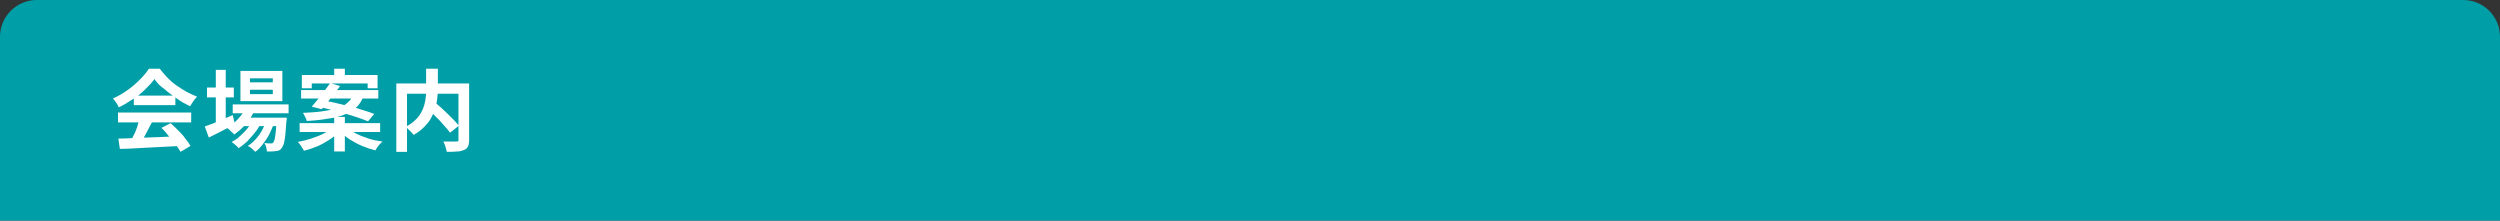 <?xml version="1.0" encoding="utf-8"?>
<!-- Generator: Adobe Illustrator 27.4.1, SVG Export Plug-In . SVG Version: 6.00 Build 0)  -->
<svg version="1.1" id="レイヤー_1" xmlns="http://www.w3.org/2000/svg" xmlns:xlink="http://www.w3.org/1999/xlink" x="0px"
	 y="0px" viewBox="0 0 680 60" style="enable-background:new 0 0 680 60;" xml:space="preserve">
<rect x="0" y="0" width="680" height="60" fill="#333333" stroke="none"/>
<style type="text/css">
	.st0{fill:#009FA8;}
	.st1{fill:#FFFFFF;}
</style>
<path class="st0" d="M670,0H10C4.5,0,0,4.5,0,10v50h680V10C680,4.5,675.5,0,670,0z"/>
<g>
	<g>
		<path class="st1" d="M42,21.5c-0.6,0.9-1.5,1.8-2.5,2.8s-2.1,1.9-3.4,2.7c-1.2,0.8-2.5,1.6-3.8,2.2c-0.1-0.2-0.2-0.5-0.4-0.8
			c-0.2-0.3-0.4-0.6-0.6-0.9c-0.2-0.3-0.4-0.5-0.6-0.7c1.4-0.6,2.7-1.4,4-2.3c1.3-0.9,2.4-1.9,3.4-2.9c1-1,1.8-2,2.4-2.9h3
			c0.6,0.9,1.4,1.7,2.1,2.5c0.8,0.8,1.6,1.5,2.5,2.1s1.8,1.2,2.7,1.7c0.9,0.5,1.9,0.9,2.8,1.3c-0.4,0.4-0.7,0.8-1,1.2
			c-0.3,0.5-0.6,0.9-0.9,1.4c-1.2-0.6-2.4-1.2-3.6-2.1c-1.2-0.8-2.4-1.7-3.4-2.6C43.5,23.4,42.7,22.5,42,21.5z M32.1,30.6h19.9v2.7
			H32.1V30.6z M32.2,37.7c1.4,0,3.1-0.1,5-0.2c1.9-0.1,3.9-0.1,5.9-0.2c2.1-0.1,4.1-0.2,6.1-0.2l-0.1,2.6c-2,0.1-3.9,0.2-5.9,0.3
			s-3.9,0.2-5.7,0.3c-1.8,0.1-3.4,0.2-4.9,0.2L32.2,37.7z M38,32.4l3.3,0.9c-0.4,0.8-0.8,1.5-1.2,2.3s-0.8,1.5-1.2,2.2
			c-0.4,0.7-0.8,1.3-1.1,1.9l-2.5-0.8c0.3-0.6,0.7-1.3,1-2c0.4-0.7,0.7-1.5,1-2.3C37.5,33.7,37.8,33,38,32.4z M36.4,26h11.3v2.6
			H36.4V26z M43.9,34.8l2.5-1.3c0.7,0.6,1.4,1.3,2.1,2s1.4,1.4,1.9,2.2c0.6,0.7,1.1,1.4,1.4,2l-2.7,1.6c-0.3-0.6-0.8-1.3-1.4-2.1
			c-0.6-0.8-1.2-1.5-1.9-2.3C45.3,36.2,44.6,35.4,43.9,34.8z"/>
		<path class="st1" d="M55.7,34.4c0.6-0.2,1.3-0.5,2.2-0.8c0.8-0.3,1.7-0.7,2.6-1.1c0.9-0.4,1.8-0.8,2.8-1.2l0.6,2.5
			c-1.2,0.6-2.4,1.2-3.7,1.9s-2.4,1.2-3.4,1.7L55.7,34.4z M56.3,23.8h7.3v2.7h-7.3V23.8z M58.7,19h2.7V34h-2.7V19z M66.8,29.3
			l2.5,0.6c-0.6,1.4-1.4,2.6-2.4,3.8s-2.1,2.1-3.2,2.9c-0.1-0.2-0.3-0.4-0.6-0.6c-0.2-0.2-0.5-0.5-0.7-0.7s-0.5-0.4-0.7-0.5
			c1.1-0.6,2.1-1.4,3-2.4C65.6,31.5,66.3,30.5,66.8,29.3z M69,32.5l1.9,1.1c-0.4,0.8-0.9,1.7-1.6,2.5c-0.6,0.8-1.4,1.6-2.1,2.4
			c-0.8,0.7-1.5,1.3-2.3,1.8c-0.2-0.3-0.5-0.6-0.9-0.9c-0.3-0.3-0.7-0.6-1-0.8c0.8-0.4,1.6-0.9,2.3-1.6c0.8-0.7,1.5-1.4,2.1-2.2
			S68.6,33.3,69,32.5z M63.3,28.4h15.2v2.4H63.3V28.4z M65.4,19.3h11.4v8.2H65.4V19.3z M65.9,32h9.9v2.3h-9.9V32z M72.6,32.4
			l1.9,1.1c-0.3,1-0.7,1.9-1.2,2.9c-0.5,1-1.1,1.9-1.8,2.8c-0.7,0.9-1.3,1.6-2.1,2.1c-0.2-0.3-0.6-0.6-0.9-0.9
			c-0.4-0.3-0.8-0.6-1.1-0.7c0.8-0.5,1.5-1.1,2.2-1.9c0.7-0.8,1.3-1.6,1.8-2.6C71.9,34.3,72.3,33.4,72.6,32.4z M68,21.3v1.1h6.2
			v-1.1H68z M68,24.4v1.2h6.2v-1.2H68z M75.3,32H78c0,0.5,0,0.8-0.1,1c-0.1,1.6-0.2,2.8-0.3,3.8c-0.1,1-0.3,1.8-0.4,2.3
			c-0.2,0.6-0.4,0.9-0.6,1.2c-0.2,0.3-0.5,0.5-0.7,0.6c-0.3,0.1-0.6,0.2-0.9,0.2c-0.3,0-0.6,0.1-1,0.1s-0.9,0-1.4,0
			c0-0.3-0.1-0.7-0.2-1.2c-0.1-0.4-0.3-0.8-0.5-1.1c0.4,0,0.7,0.1,1,0.1s0.5,0,0.7,0c0.2,0,0.3,0,0.4,0c0.1,0,0.2-0.1,0.3-0.2
			c0.1-0.2,0.3-0.5,0.4-0.9s0.2-1.1,0.3-2c0.1-0.9,0.2-2,0.3-3.4V32z"/>
		<path class="st1" d="M90.2,34.8l2.1,1c-0.7,0.8-1.6,1.5-2.7,2.2s-2.1,1.3-3.3,1.8c-1.2,0.5-2.4,0.9-3.6,1.2
			c-0.1-0.2-0.3-0.5-0.5-0.8s-0.4-0.6-0.6-0.9c-0.2-0.3-0.4-0.5-0.6-0.7c1.2-0.2,2.4-0.5,3.6-0.9c1.2-0.4,2.3-0.8,3.3-1.3
			S89.5,35.4,90.2,34.8z M81.5,33.5h21.9v2.4H81.5V33.5z M81.9,24.5h21v2.3h-21V24.5z M82.1,20.4h20.6V24H100v-1.3H84.8V24h-2.7
			V20.4z M96,25.8h3c-0.3,0.9-0.7,1.7-1.2,2.4c-0.5,0.7-1.1,1.3-1.9,1.8c-0.8,0.5-1.7,1-2.8,1.4s-2.5,0.7-4.1,0.9
			c-1.6,0.3-3.5,0.5-5.6,0.6c0-0.3-0.2-0.7-0.4-1.1c-0.2-0.4-0.4-0.8-0.6-1.1c2-0.1,3.7-0.2,5.1-0.4c1.4-0.2,2.6-0.4,3.6-0.7
			c1-0.3,1.8-0.6,2.4-0.9c0.6-0.4,1.1-0.8,1.5-1.2S95.8,26.4,96,25.8z M89.8,22.6l2.7,0.8c-0.5,0.7-1.1,1.5-1.7,2.2
			c-0.6,0.8-1.2,1.5-1.7,2.2c-0.6,0.7-1.1,1.3-1.6,1.9L84.8,29c0.5-0.6,1-1.2,1.6-1.9c0.6-0.7,1.2-1.5,1.8-2.3S89.3,23.3,89.8,22.6z
			 M86.7,29.1l1.6-1.7c1.1,0.2,2.2,0.4,3.4,0.7c1.2,0.3,2.5,0.6,3.7,0.9c1.2,0.3,2.4,0.6,3.5,1c1.1,0.3,2.1,0.7,2.9,1l-1.7,2
			c-0.8-0.3-1.7-0.7-2.7-1c-1.1-0.4-2.2-0.7-3.5-1.1c-1.2-0.4-2.5-0.7-3.7-1C89,29.6,87.9,29.3,86.7,29.1z M90.9,31.8h2.9v9.4h-2.9
			V31.8z M90.9,18.7h2.9V22h-2.9V18.7z M94.5,34.8c0.7,0.6,1.5,1.1,2.5,1.6c1,0.5,2.1,0.9,3.3,1.3s2.4,0.6,3.7,0.8
			c-0.2,0.2-0.4,0.5-0.7,0.7c-0.2,0.3-0.5,0.6-0.7,0.9c-0.2,0.3-0.4,0.6-0.5,0.8c-1.2-0.3-2.4-0.7-3.6-1.2s-2.3-1.1-3.4-1.8
			c-1.1-0.7-2-1.5-2.7-2.3L94.5,34.8z"/>
		<path class="st1" d="M107.7,22.7H126v2.8h-15.3v15.8h-2.9V22.7z M116.1,18.7h3v5.8c0,0.8-0.1,1.6-0.2,2.5
			c-0.1,0.9-0.3,1.7-0.6,2.6c-0.3,0.9-0.6,1.7-1.1,2.6s-1.1,1.6-1.9,2.4s-1.7,1.5-2.8,2.1c-0.1-0.2-0.3-0.4-0.6-0.7
			c-0.2-0.3-0.5-0.5-0.8-0.8c-0.3-0.3-0.5-0.5-0.8-0.7c1-0.5,1.9-1.1,2.6-1.8c0.7-0.6,1.2-1.3,1.6-2c0.4-0.7,0.7-1.4,0.9-2.1
			c0.2-0.7,0.3-1.4,0.4-2.1c0.1-0.7,0.1-1.4,0.1-2V18.7z M116.1,29.4l2.2-1.6c0.5,0.5,1.1,1,1.7,1.5c0.6,0.6,1.2,1.1,1.8,1.7
			c0.6,0.6,1.1,1.1,1.7,1.7c0.5,0.5,0.9,1,1.3,1.5l-2.4,1.9c-0.3-0.4-0.7-1-1.2-1.5c-0.5-0.6-1-1.1-1.6-1.8
			c-0.6-0.6-1.2-1.2-1.8-1.8C117.2,30.5,116.6,29.9,116.1,29.4z M124.7,22.7h2.9V38c0,0.8-0.1,1.4-0.3,1.8c-0.2,0.4-0.5,0.8-1.1,1
			c-0.5,0.2-1.1,0.4-1.9,0.4c-0.8,0.1-1.7,0.1-2.8,0.1c0-0.3-0.1-0.6-0.2-0.9c-0.1-0.4-0.2-0.7-0.3-1c-0.1-0.3-0.3-0.6-0.4-0.9
			c0.5,0,1,0,1.4,0c0.5,0,0.9,0,1.3,0s0.6,0,0.8,0c0.2,0,0.4-0.1,0.5-0.1s0.1-0.2,0.1-0.4V22.7z"/>
	</g>
</g>
<g>
</g>
<g>
</g>
<g>
</g>
<g>
</g>
<g>
</g>
<g>
</g>
<g>
</g>
<g>
</g>
<g>
</g>
<g>
</g>
<g>
</g>
<g>
</g>
<g>
</g>
<g>
</g>
<g>
</g>
</svg>
